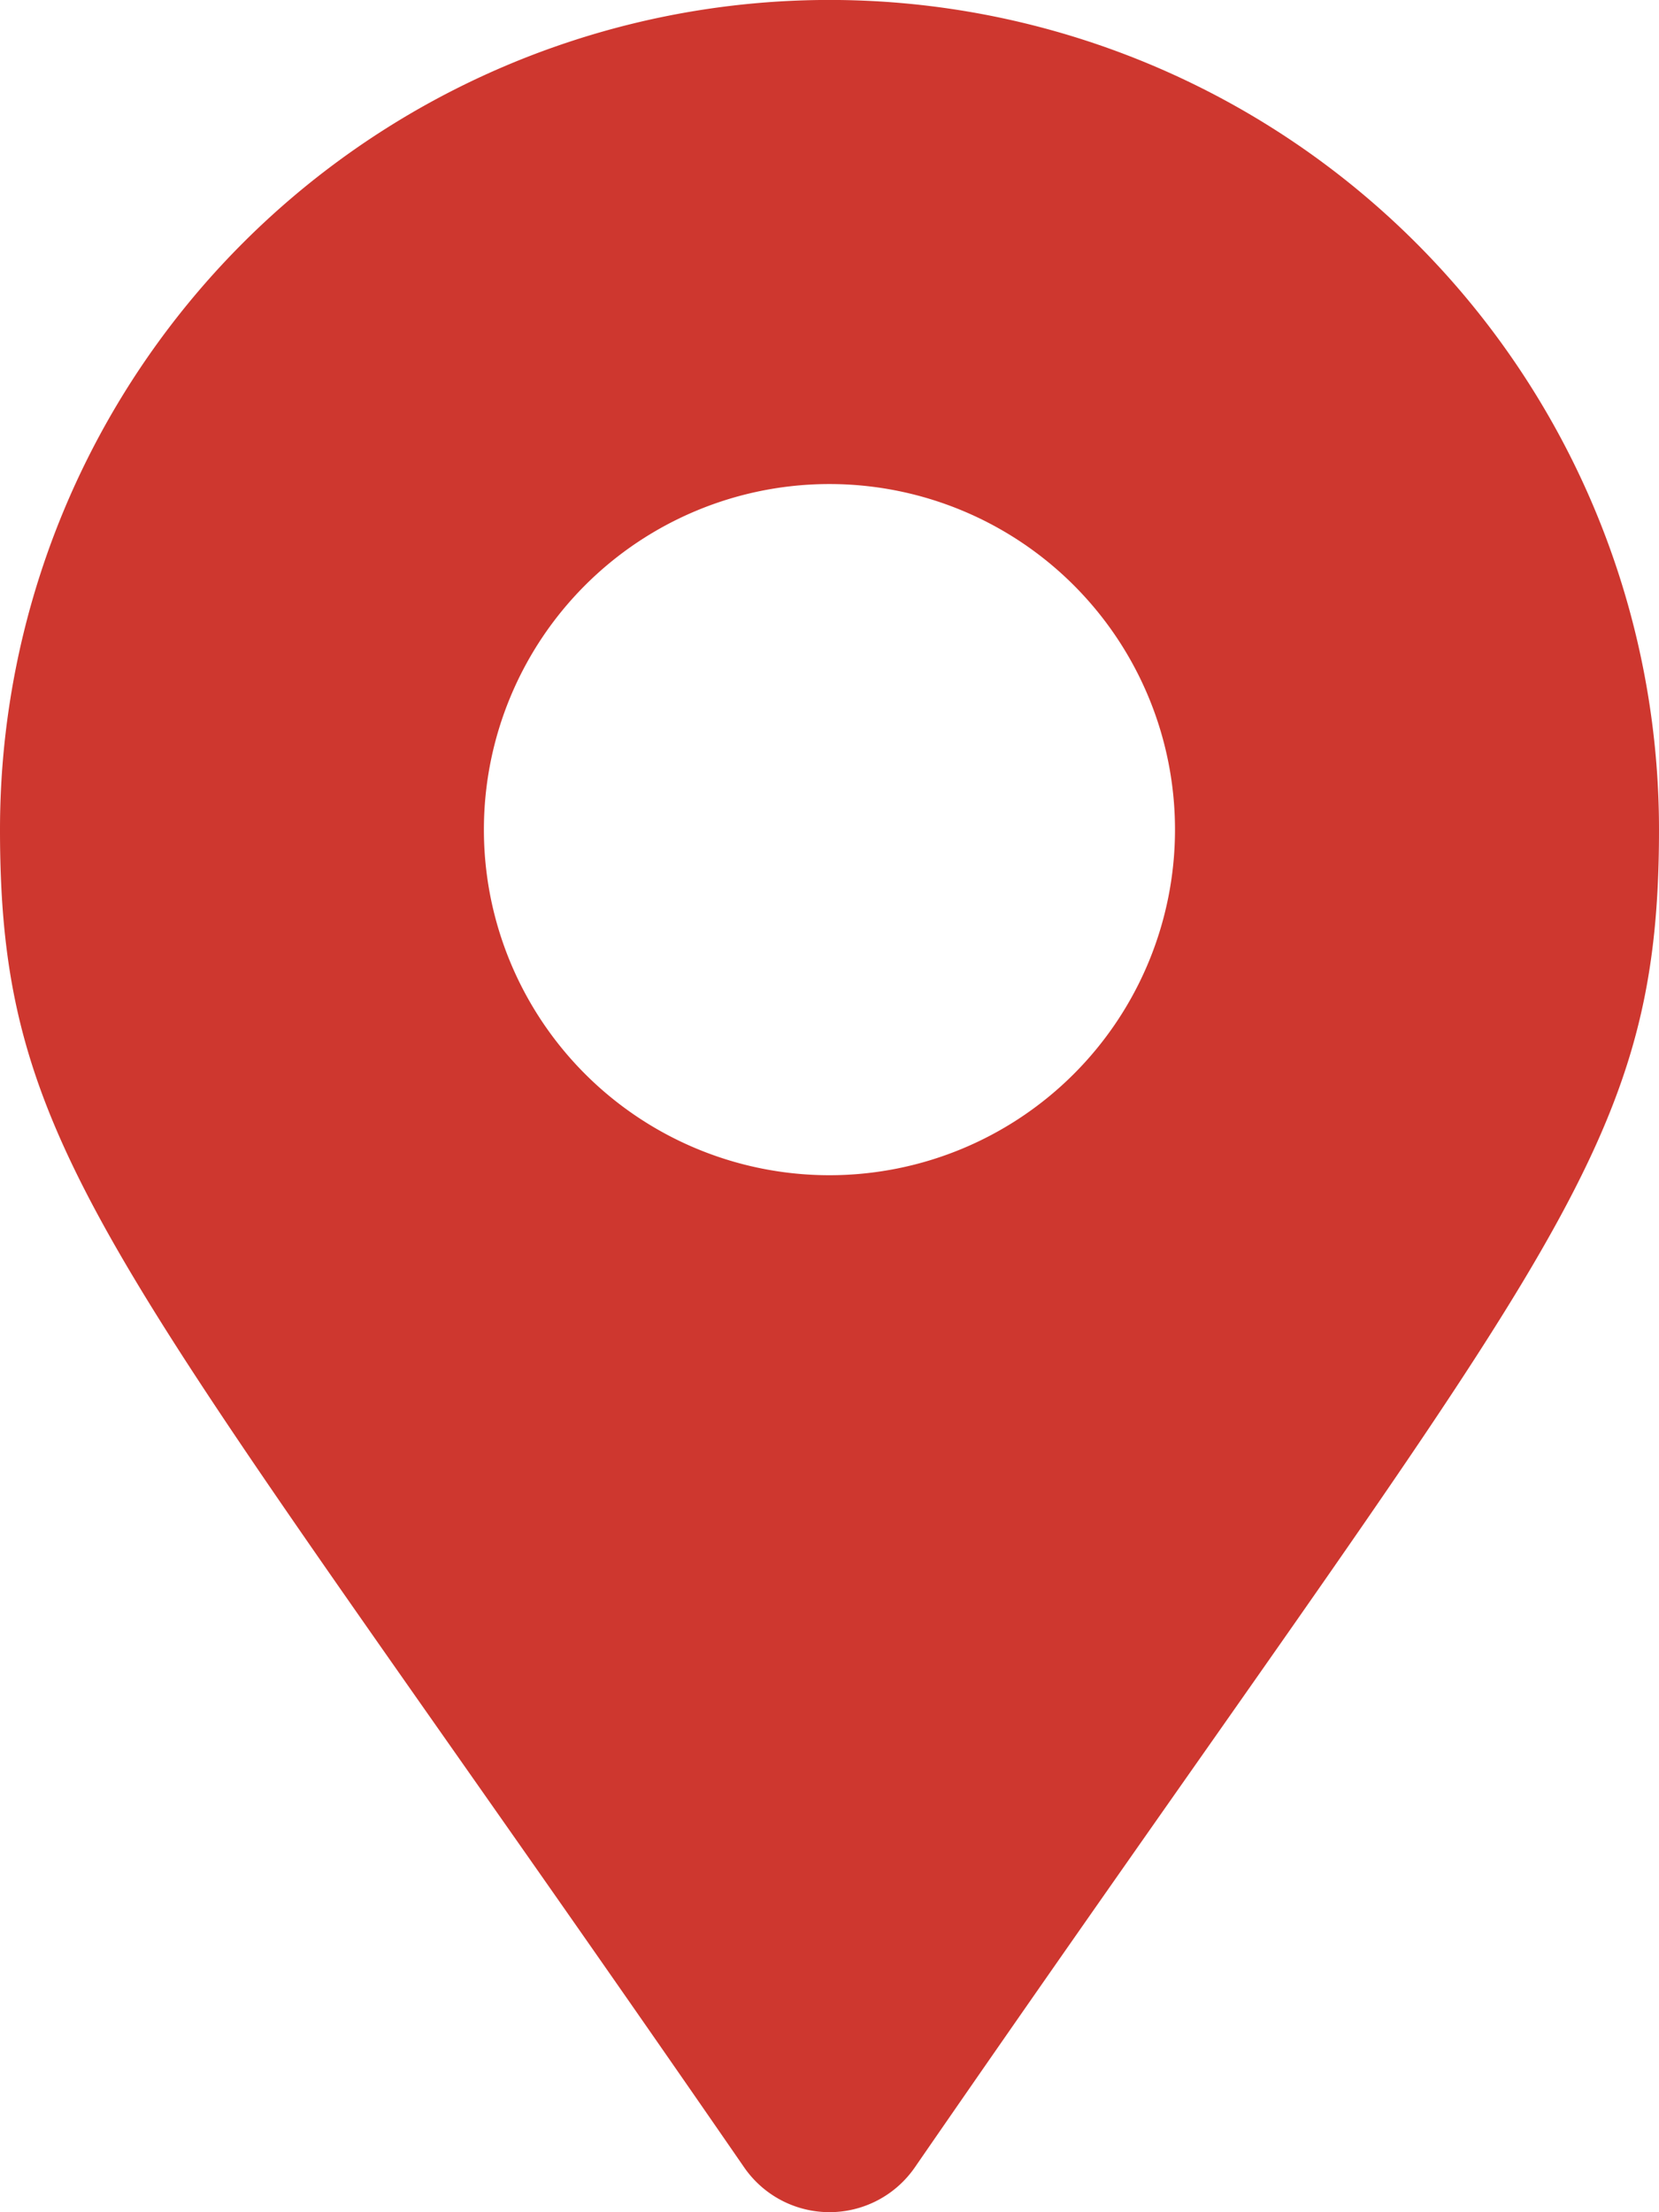 <svg xmlns="http://www.w3.org/2000/svg" width="15.757" height="21.009" viewBox="0 0 15.757 21.009">
  <path id="Path_23" data-name="Path 23" d="M809.662,5453.489a3.282,3.282,0,1,0-3.283-3.283,3.282,3.282,0,0,0,3.283,3.283m-.81,9.424c-5.962-8.643-7.069-9.53-7.069-12.707a7.878,7.878,0,0,1,15.757,0c0,3.177-1.107,4.064-7.069,12.707a.985.985,0,0,1-1.619,0" transform="translate(-801.783 -5442.328)" fill="#ce372f"/>
</svg>
